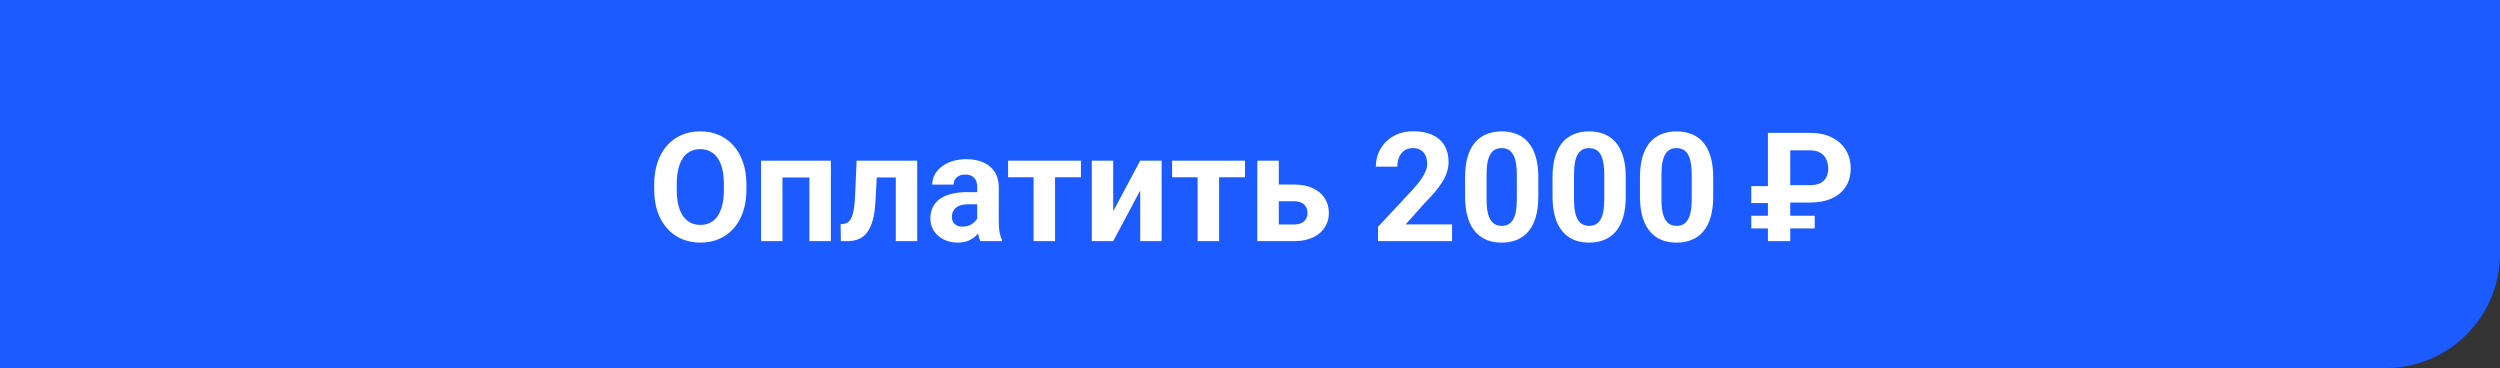 <?xml version="1.0" encoding="UTF-8"?> <svg xmlns="http://www.w3.org/2000/svg" width="591" height="87" viewBox="0 0 591 87" fill="none"><rect x="0" y="0" width="591" height="87" fill="#333333" stroke="none"/><path d="M0 0H591V60C591 74.912 578.912 87 564 87H0V0Z" fill="#1B5BFF"></path><path d="M176.451 43.605V44.818C176.451 46.764 176.188 48.51 175.66 50.057C175.133 51.603 174.389 52.922 173.428 54.012C172.467 55.09 171.318 55.916 169.982 56.49C168.658 57.065 167.188 57.352 165.57 57.352C163.965 57.352 162.494 57.065 161.158 56.49C159.834 55.916 158.686 55.09 157.713 54.012C156.74 52.922 155.984 51.603 155.445 50.057C154.918 48.51 154.654 46.764 154.654 44.818V43.605C154.654 41.648 154.918 39.902 155.445 38.367C155.973 36.82 156.717 35.502 157.678 34.412C158.65 33.322 159.799 32.49 161.123 31.916C162.459 31.342 163.93 31.055 165.535 31.055C167.152 31.055 168.623 31.342 169.947 31.916C171.283 32.49 172.432 33.322 173.393 34.412C174.365 35.502 175.115 36.82 175.643 38.367C176.182 39.902 176.451 41.648 176.451 43.605ZM171.125 44.818V43.57C171.125 42.211 171.002 41.016 170.756 39.984C170.51 38.953 170.146 38.086 169.666 37.383C169.186 36.68 168.6 36.152 167.908 35.801C167.217 35.438 166.426 35.256 165.535 35.256C164.645 35.256 163.854 35.438 163.162 35.801C162.482 36.152 161.902 36.68 161.422 37.383C160.953 38.086 160.596 38.953 160.35 39.984C160.104 41.016 159.98 42.211 159.98 43.57V44.818C159.98 46.166 160.104 47.361 160.35 48.404C160.596 49.435 160.959 50.309 161.439 51.023C161.92 51.727 162.506 52.26 163.197 52.623C163.889 52.986 164.68 53.168 165.57 53.168C166.461 53.168 167.252 52.986 167.943 52.623C168.635 52.26 169.215 51.727 169.684 51.023C170.152 50.309 170.51 49.435 170.756 48.404C171.002 47.361 171.125 46.166 171.125 44.818ZM192.729 37.98V41.953H183.518V37.98H192.729ZM184.977 37.98V57H179.914V37.98H184.977ZM196.42 37.98V57H191.34V37.98H196.42ZM213.119 37.98V41.953H203.768V37.98H213.119ZM216.828 37.98V57H211.766V37.98H216.828ZM202.502 37.98H207.477L206.967 47.578C206.896 48.949 206.75 50.156 206.527 51.199C206.305 52.242 206.006 53.133 205.631 53.871C205.268 54.609 204.828 55.213 204.312 55.682C203.809 56.139 203.217 56.473 202.537 56.684C201.869 56.895 201.131 57 200.322 57H198.775L198.723 53.01L199.373 52.94C199.748 52.904 200.076 52.799 200.357 52.623C200.65 52.435 200.896 52.172 201.096 51.832C201.307 51.48 201.482 51.041 201.623 50.514C201.764 49.975 201.875 49.342 201.957 48.615C202.051 47.889 202.115 47.051 202.15 46.102L202.502 37.98ZM231.014 52.711V44.238C231.014 43.629 230.914 43.107 230.715 42.674C230.516 42.228 230.205 41.883 229.783 41.637C229.373 41.391 228.84 41.268 228.184 41.268C227.621 41.268 227.135 41.367 226.725 41.566C226.314 41.754 225.998 42.029 225.775 42.393C225.553 42.744 225.441 43.16 225.441 43.641H220.379C220.379 42.832 220.566 42.065 220.941 41.338C221.316 40.611 221.861 39.973 222.576 39.422C223.291 38.859 224.141 38.42 225.125 38.103C226.121 37.787 227.234 37.629 228.465 37.629C229.941 37.629 231.254 37.875 232.402 38.367C233.551 38.859 234.453 39.598 235.109 40.582C235.777 41.566 236.111 42.797 236.111 44.273V52.412C236.111 53.455 236.176 54.31 236.305 54.978C236.434 55.635 236.621 56.209 236.867 56.701V57H231.752C231.506 56.484 231.318 55.84 231.189 55.066C231.072 54.281 231.014 53.496 231.014 52.711ZM231.682 45.416L231.717 48.281H228.887C228.219 48.281 227.639 48.357 227.146 48.51C226.654 48.662 226.25 48.879 225.934 49.16C225.617 49.43 225.383 49.746 225.23 50.109C225.09 50.473 225.02 50.871 225.02 51.305C225.02 51.738 225.119 52.131 225.318 52.482C225.518 52.822 225.805 53.092 226.18 53.291C226.555 53.478 226.994 53.572 227.498 53.572C228.26 53.572 228.922 53.42 229.484 53.115C230.047 52.81 230.48 52.435 230.785 51.99C231.102 51.545 231.266 51.123 231.277 50.725L232.613 52.869C232.426 53.35 232.168 53.848 231.84 54.363C231.523 54.879 231.119 55.365 230.627 55.822C230.135 56.268 229.543 56.637 228.852 56.93C228.16 57.211 227.34 57.352 226.391 57.352C225.184 57.352 224.088 57.111 223.104 56.631C222.131 56.139 221.357 55.465 220.783 54.609C220.221 53.742 219.939 52.758 219.939 51.656C219.939 50.66 220.127 49.775 220.502 49.002C220.877 48.228 221.428 47.578 222.154 47.051C222.893 46.512 223.812 46.107 224.914 45.838C226.016 45.557 227.293 45.416 228.746 45.416H231.682ZM249.418 37.98V57H244.338V37.98H249.418ZM255.535 37.98V41.9H238.309V37.98H255.535ZM263.164 49.934L269.545 37.98H274.607V57H269.545V45.029L263.164 57H258.102V37.98H263.164V49.934ZM288.195 37.98V57H283.115V37.98H288.195ZM294.312 37.98V41.9H277.086V37.98H294.312ZM300.395 43.623H305.914C307.648 43.623 309.125 43.91 310.344 44.484C311.574 45.047 312.512 45.832 313.156 46.84C313.812 47.848 314.141 49.014 314.141 50.338C314.141 51.299 313.953 52.19 313.578 53.01C313.215 53.818 312.682 54.522 311.979 55.119C311.275 55.717 310.414 56.18 309.395 56.508C308.375 56.836 307.215 57 305.914 57H297.23V37.98H302.311V53.062H305.914C306.676 53.062 307.285 52.94 307.742 52.693C308.211 52.435 308.551 52.102 308.762 51.691C308.984 51.281 309.096 50.836 309.096 50.355C309.096 49.852 308.984 49.395 308.762 48.984C308.551 48.562 308.211 48.223 307.742 47.965C307.285 47.707 306.676 47.578 305.914 47.578H300.395V43.623ZM343.268 53.045V57H325.76V53.625L334.039 44.748C334.871 43.822 335.527 43.008 336.008 42.305C336.488 41.59 336.834 40.951 337.045 40.389C337.268 39.815 337.379 39.27 337.379 38.754C337.379 37.98 337.25 37.318 336.992 36.768C336.734 36.205 336.354 35.772 335.85 35.467C335.357 35.162 334.748 35.01 334.021 35.01C333.248 35.01 332.58 35.197 332.018 35.572C331.467 35.947 331.045 36.469 330.752 37.137C330.471 37.805 330.33 38.56 330.33 39.404H325.25C325.25 37.881 325.613 36.486 326.34 35.221C327.066 33.943 328.092 32.93 329.416 32.18C330.74 31.418 332.311 31.037 334.127 31.037C335.92 31.037 337.432 31.33 338.662 31.916C339.904 32.49 340.842 33.322 341.475 34.412C342.119 35.49 342.441 36.779 342.441 38.279C342.441 39.123 342.307 39.949 342.037 40.758C341.768 41.555 341.381 42.352 340.877 43.148C340.385 43.934 339.787 44.73 339.084 45.539C338.381 46.348 337.602 47.185 336.746 48.053L332.299 53.045H343.268ZM363.658 41.953V46.383C363.658 48.305 363.453 49.963 363.043 51.357C362.633 52.74 362.041 53.877 361.268 54.768C360.506 55.647 359.598 56.297 358.543 56.719C357.488 57.141 356.316 57.352 355.027 57.352C353.996 57.352 353.035 57.223 352.145 56.965C351.254 56.695 350.451 56.279 349.736 55.717C349.033 55.154 348.424 54.445 347.908 53.59C347.404 52.723 347.018 51.691 346.748 50.496C346.479 49.301 346.344 47.93 346.344 46.383V41.953C346.344 40.031 346.549 38.385 346.959 37.014C347.381 35.631 347.973 34.5 348.734 33.621C349.508 32.742 350.422 32.098 351.477 31.688C352.531 31.266 353.703 31.055 354.992 31.055C356.023 31.055 356.979 31.189 357.857 31.459C358.748 31.717 359.551 32.121 360.266 32.672C360.98 33.223 361.59 33.932 362.094 34.799C362.598 35.654 362.984 36.68 363.254 37.875C363.523 39.059 363.658 40.418 363.658 41.953ZM358.578 47.051V41.268C358.578 40.342 358.525 39.533 358.42 38.842C358.326 38.15 358.18 37.565 357.98 37.084C357.781 36.592 357.535 36.193 357.242 35.889C356.949 35.584 356.615 35.361 356.24 35.221C355.865 35.08 355.449 35.01 354.992 35.01C354.418 35.01 353.908 35.121 353.463 35.344C353.029 35.566 352.66 35.924 352.355 36.416C352.051 36.897 351.816 37.541 351.652 38.35C351.5 39.147 351.424 40.119 351.424 41.268V47.051C351.424 47.977 351.471 48.791 351.564 49.494C351.67 50.197 351.822 50.801 352.021 51.305C352.232 51.797 352.479 52.201 352.76 52.518C353.053 52.822 353.387 53.045 353.762 53.185C354.148 53.326 354.57 53.397 355.027 53.397C355.59 53.397 356.088 53.285 356.521 53.062C356.967 52.828 357.342 52.465 357.646 51.973C357.963 51.469 358.197 50.812 358.35 50.004C358.502 49.195 358.578 48.211 358.578 47.051ZM384.33 41.953V46.383C384.33 48.305 384.125 49.963 383.715 51.357C383.305 52.74 382.713 53.877 381.939 54.768C381.178 55.647 380.27 56.297 379.215 56.719C378.16 57.141 376.988 57.352 375.699 57.352C374.668 57.352 373.707 57.223 372.816 56.965C371.926 56.695 371.123 56.279 370.408 55.717C369.705 55.154 369.096 54.445 368.58 53.59C368.076 52.723 367.689 51.691 367.42 50.496C367.15 49.301 367.016 47.93 367.016 46.383V41.953C367.016 40.031 367.221 38.385 367.631 37.014C368.053 35.631 368.645 34.5 369.406 33.621C370.18 32.742 371.094 32.098 372.148 31.688C373.203 31.266 374.375 31.055 375.664 31.055C376.695 31.055 377.65 31.189 378.529 31.459C379.42 31.717 380.223 32.121 380.938 32.672C381.652 33.223 382.262 33.932 382.766 34.799C383.27 35.654 383.656 36.68 383.926 37.875C384.195 39.059 384.33 40.418 384.33 41.953ZM379.25 47.051V41.268C379.25 40.342 379.197 39.533 379.092 38.842C378.998 38.15 378.852 37.565 378.652 37.084C378.453 36.592 378.207 36.193 377.914 35.889C377.621 35.584 377.287 35.361 376.912 35.221C376.537 35.08 376.121 35.01 375.664 35.01C375.09 35.01 374.58 35.121 374.135 35.344C373.701 35.566 373.332 35.924 373.027 36.416C372.723 36.897 372.488 37.541 372.324 38.35C372.172 39.147 372.096 40.119 372.096 41.268V47.051C372.096 47.977 372.143 48.791 372.236 49.494C372.342 50.197 372.494 50.801 372.693 51.305C372.904 51.797 373.15 52.201 373.432 52.518C373.725 52.822 374.059 53.045 374.434 53.185C374.82 53.326 375.242 53.397 375.699 53.397C376.262 53.397 376.76 53.285 377.193 53.062C377.639 52.828 378.014 52.465 378.318 51.973C378.635 51.469 378.869 50.812 379.021 50.004C379.174 49.195 379.25 48.211 379.25 47.051ZM405.002 41.953V46.383C405.002 48.305 404.797 49.963 404.387 51.357C403.977 52.74 403.385 53.877 402.611 54.768C401.85 55.647 400.941 56.297 399.887 56.719C398.832 57.141 397.66 57.352 396.371 57.352C395.34 57.352 394.379 57.223 393.488 56.965C392.598 56.695 391.795 56.279 391.08 55.717C390.377 55.154 389.768 54.445 389.252 53.59C388.748 52.723 388.361 51.691 388.092 50.496C387.822 49.301 387.688 47.93 387.688 46.383V41.953C387.688 40.031 387.893 38.385 388.303 37.014C388.725 35.631 389.316 34.5 390.078 33.621C390.852 32.742 391.766 32.098 392.82 31.688C393.875 31.266 395.047 31.055 396.336 31.055C397.367 31.055 398.322 31.189 399.201 31.459C400.092 31.717 400.895 32.121 401.609 32.672C402.324 33.223 402.934 33.932 403.438 34.799C403.941 35.654 404.328 36.68 404.598 37.875C404.867 39.059 405.002 40.418 405.002 41.953ZM399.922 47.051V41.268C399.922 40.342 399.869 39.533 399.764 38.842C399.67 38.15 399.523 37.565 399.324 37.084C399.125 36.592 398.879 36.193 398.586 35.889C398.293 35.584 397.959 35.361 397.584 35.221C397.209 35.08 396.793 35.01 396.336 35.01C395.762 35.01 395.252 35.121 394.807 35.344C394.373 35.566 394.004 35.924 393.699 36.416C393.395 36.897 393.16 37.541 392.996 38.35C392.844 39.147 392.768 40.119 392.768 41.268V47.051C392.768 47.977 392.814 48.791 392.908 49.494C393.014 50.197 393.166 50.801 393.365 51.305C393.576 51.797 393.822 52.201 394.104 52.518C394.396 52.822 394.73 53.045 395.105 53.185C395.492 53.326 395.914 53.397 396.371 53.397C396.934 53.397 397.432 53.285 397.865 53.062C398.311 52.828 398.686 52.465 398.99 51.973C399.307 51.469 399.541 50.812 399.693 50.004C399.846 49.195 399.922 48.211 399.922 47.051ZM427.906 47.877H421.385V43.764H427.906C428.914 43.764 429.734 43.6 430.367 43.272C431 42.932 431.463 42.463 431.756 41.865C432.049 41.268 432.195 40.594 432.195 39.844C432.195 39.082 432.049 38.373 431.756 37.717C431.463 37.06 431 36.533 430.367 36.135C429.734 35.736 428.914 35.537 427.906 35.537H423.213V57H417.939V31.406H427.906C429.91 31.406 431.627 31.77 433.057 32.496C434.498 33.211 435.6 34.201 436.361 35.467C437.123 36.732 437.504 38.18 437.504 39.809C437.504 41.461 437.123 42.891 436.361 44.098C435.6 45.305 434.498 46.236 433.057 46.893C431.627 47.549 429.91 47.877 427.906 47.877Z" fill="white"></path><path d="M414 51H429V54H414V51Z" fill="white"></path><path d="M414 44H418V48H414V44Z" fill="white"></path></svg> 